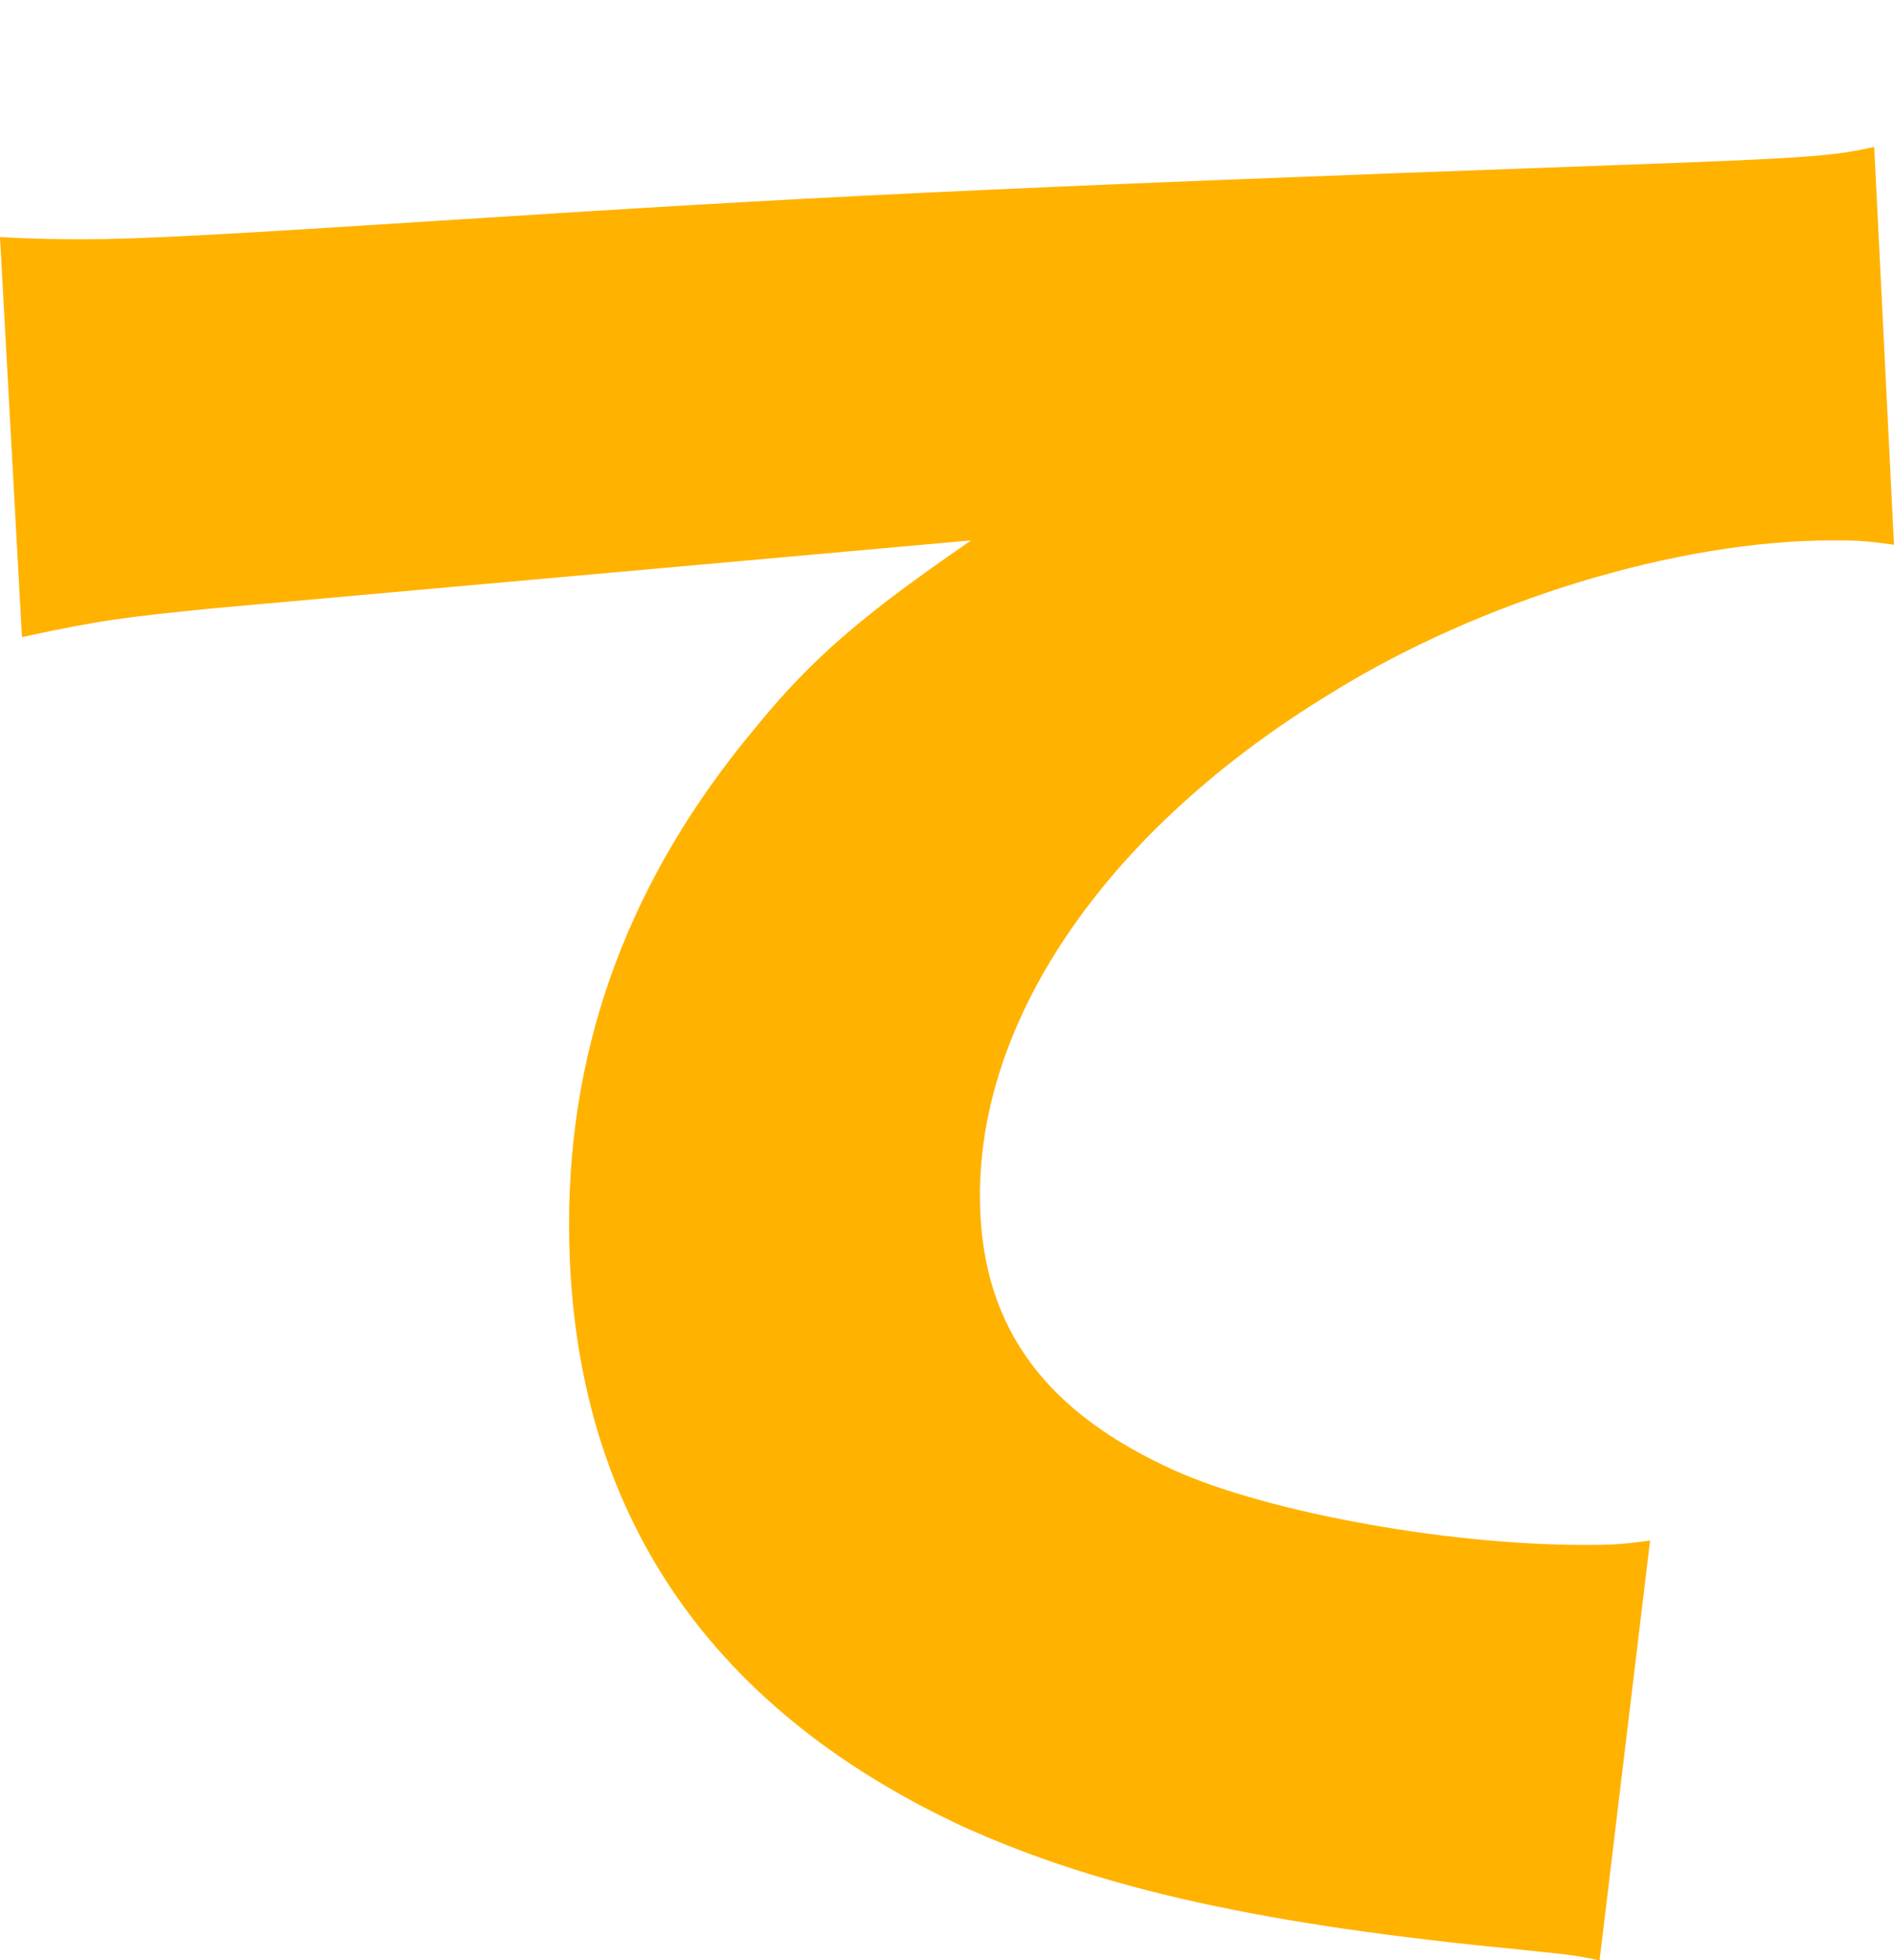 <?xml version="1.0" encoding="utf-8"?>
<svg xmlns="http://www.w3.org/2000/svg" fill="none" height="100%" overflow="visible" preserveAspectRatio="none" style="display: block;" viewBox="0 0 51.59 53.375" width="100%">
<g filter="url(#filter0_d_0_409)" id="Vector">
<path d="M0.598 13.346L0 2.454C1.017 2.514 1.795 2.514 2.274 2.514C3.83 2.514 5.985 2.394 12.508 1.975C21.845 1.377 26.214 1.137 44.468 0.479C49.435 0.299 49.974 0.239 51.051 0L51.59 10.833C50.752 10.713 50.512 10.713 49.914 10.713C45.724 10.713 40.338 12.329 36.208 14.902C30.224 18.553 26.692 23.64 26.692 28.548C26.692 31.959 28.308 34.293 31.72 35.909C34.174 37.106 39.261 38.064 43.151 38.064C43.749 38.064 44.108 38.064 44.946 37.944L43.57 49.375C42.732 49.196 42.433 49.196 41.355 49.076C34.533 48.418 30.044 47.46 26.214 45.724C19.152 42.433 15.501 36.927 15.501 29.326C15.501 24.358 17.177 19.87 20.588 15.8C22.144 13.885 23.58 12.688 26.453 10.713L5.745 12.568C3.411 12.808 2.813 12.867 0.598 13.346Z" fill="#FFB200"/>
</g>
<defs>
<filter color-interpolation-filters="sRGB" filterUnits="userSpaceOnUse" height="53.375" id="filter0_d_0_409" width="51.59" x="0" y="0">
<feFlood flood-opacity="0" result="BackgroundImageFix"/>
<feColorMatrix in="SourceAlpha" result="hardAlpha" type="matrix" values="0 0 0 0 0 0 0 0 0 0 0 0 0 0 0 0 0 0 127 0"/>
<feOffset dy="4"/>
<feComposite in2="hardAlpha" operator="out"/>
<feColorMatrix type="matrix" values="0 0 0 0 1 0 0 0 0 0.698 0 0 0 0 0 0 0 0 1 0"/>
<feBlend in2="BackgroundImageFix" mode="normal" result="effect1_dropShadow_0_409"/>
<feBlend in="SourceGraphic" in2="effect1_dropShadow_0_409" mode="normal" result="shape"/>
</filter>
</defs>
</svg>